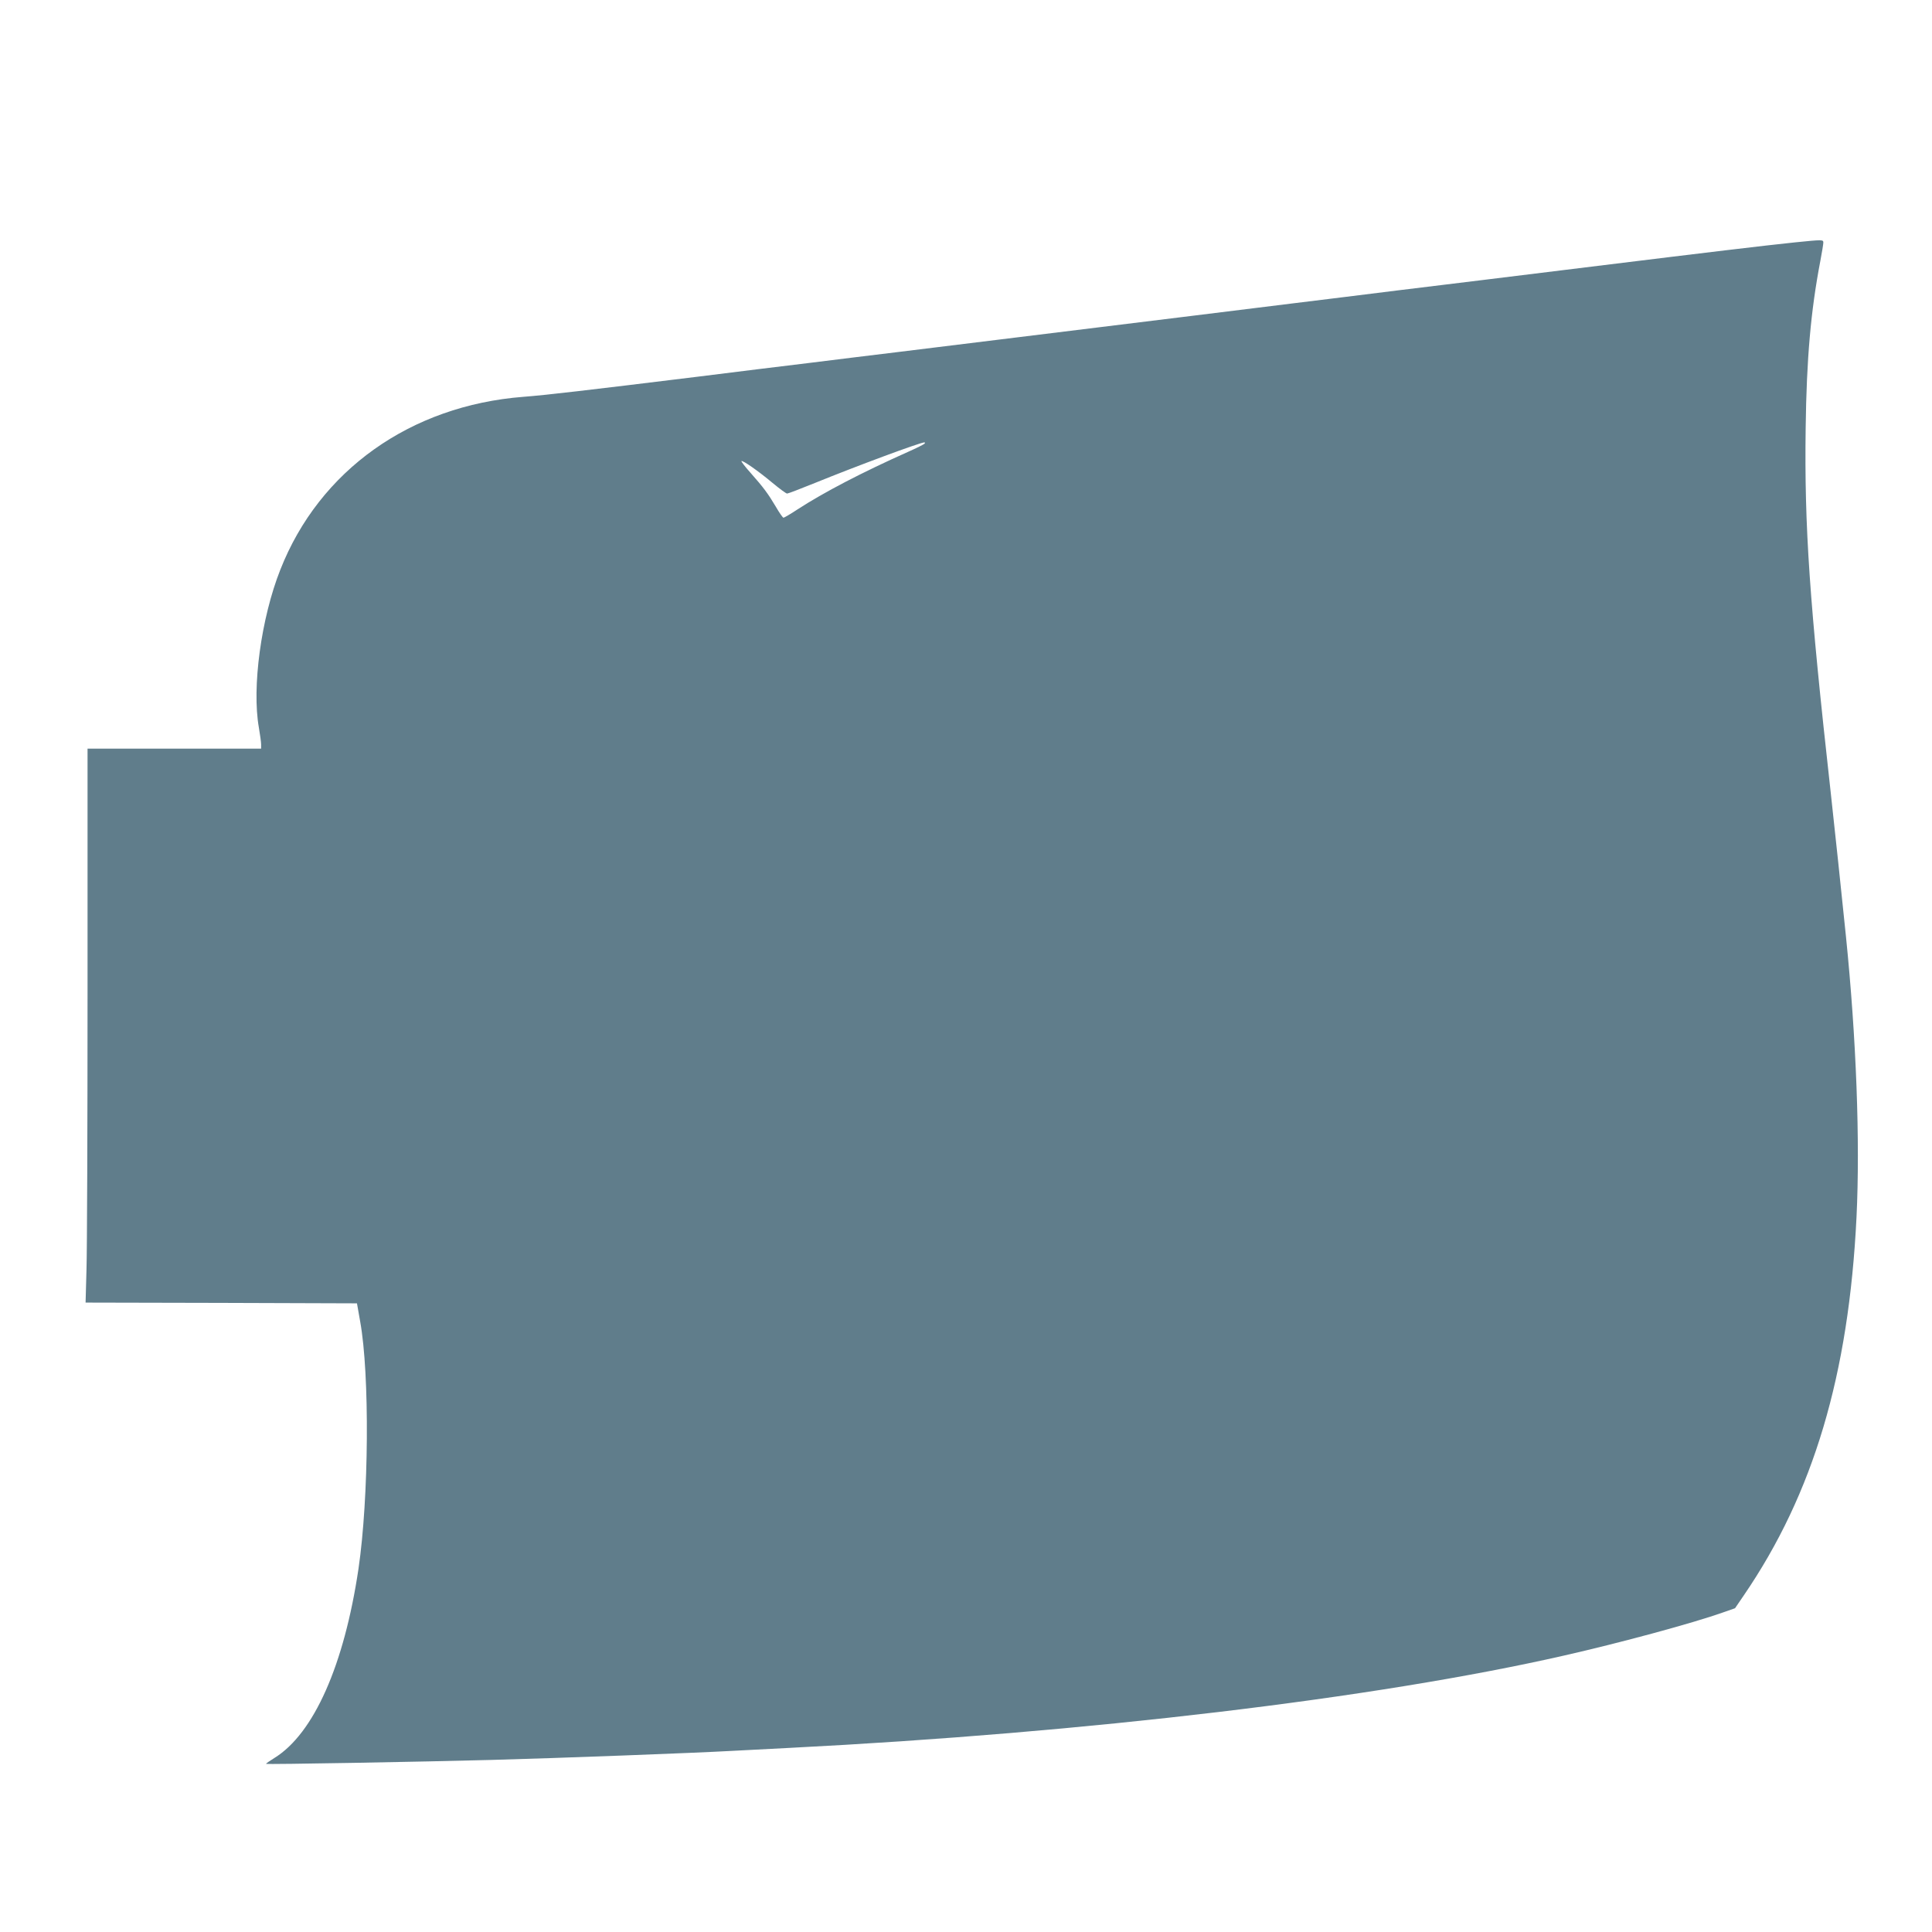 <?xml version="1.0" standalone="no"?>
<!DOCTYPE svg PUBLIC "-//W3C//DTD SVG 20010904//EN"
 "http://www.w3.org/TR/2001/REC-SVG-20010904/DTD/svg10.dtd">
<svg version="1.0" xmlns="http://www.w3.org/2000/svg"
 width="1280pt" height="1280pt" viewBox="0 0 1280 1280"
 preserveAspectRatio="xMidYMid meet">
<g transform="translate(0,1280) scale(0.1,-0.1)"
fill="#607d8b" stroke="none">
<path d="M11890 11194 c-202 -21 -586 -67 -1260 -150 -333 -41 -695 -85 -805
-99 -110 -13 -364 -45 -565 -69 -201 -25 -513 -64 -695 -86 -181 -22 -476 -59
-655 -81 -179 -22 -471 -58 -650 -80 -179 -22 -471 -58 -650 -80 -179 -22
-471 -58 -650 -80 -179 -22 -453 -55 -610 -75 -157 -19 -485 -59 -730 -90
-740 -91 -1008 -122 -1152 -133 -748 -58 -1352 -487 -1611 -1146 -127 -321
-189 -779 -142 -1045 8 -47 15 -97 15 -112 l0 -28 -575 0 -575 0 0 -1617 c0
-890 -3 -1716 -7 -1835 l-6 -218 899 -2 899 -3 21 -119 c64 -351 58 -1172 -11
-1640 -95 -638 -296 -1092 -557 -1253 -32 -20 -57 -37 -55 -39 4 -5 1048 14
1492 26 447 12 1345 46 1595 60 96 5 270 14 385 20 1963 100 3882 328 5125
611 375 85 858 216 1055 286 l80 28 58 85 c461 674 696 1462 747 2509 24 498
-1 1177 -70 1856 -30 292 -74 711 -100 945 -143 1283 -176 1770 -167 2425 6
459 34 776 97 1105 11 58 20 113 20 122 0 21 -2 21 -190 2z m-5764 -1333 c-3
-4 -54 -30 -113 -56 -302 -135 -554 -266 -731 -381 -45 -30 -87 -54 -91 -54
-5 0 -28 33 -51 73 -51 86 -82 128 -168 225 -36 40 -62 75 -60 77 7 8 114 -67
207 -145 46 -38 89 -70 96 -70 6 0 90 32 186 71 278 113 685 264 722 268 5 1
6 -3 3 -8z"/>
</g>
</svg>
